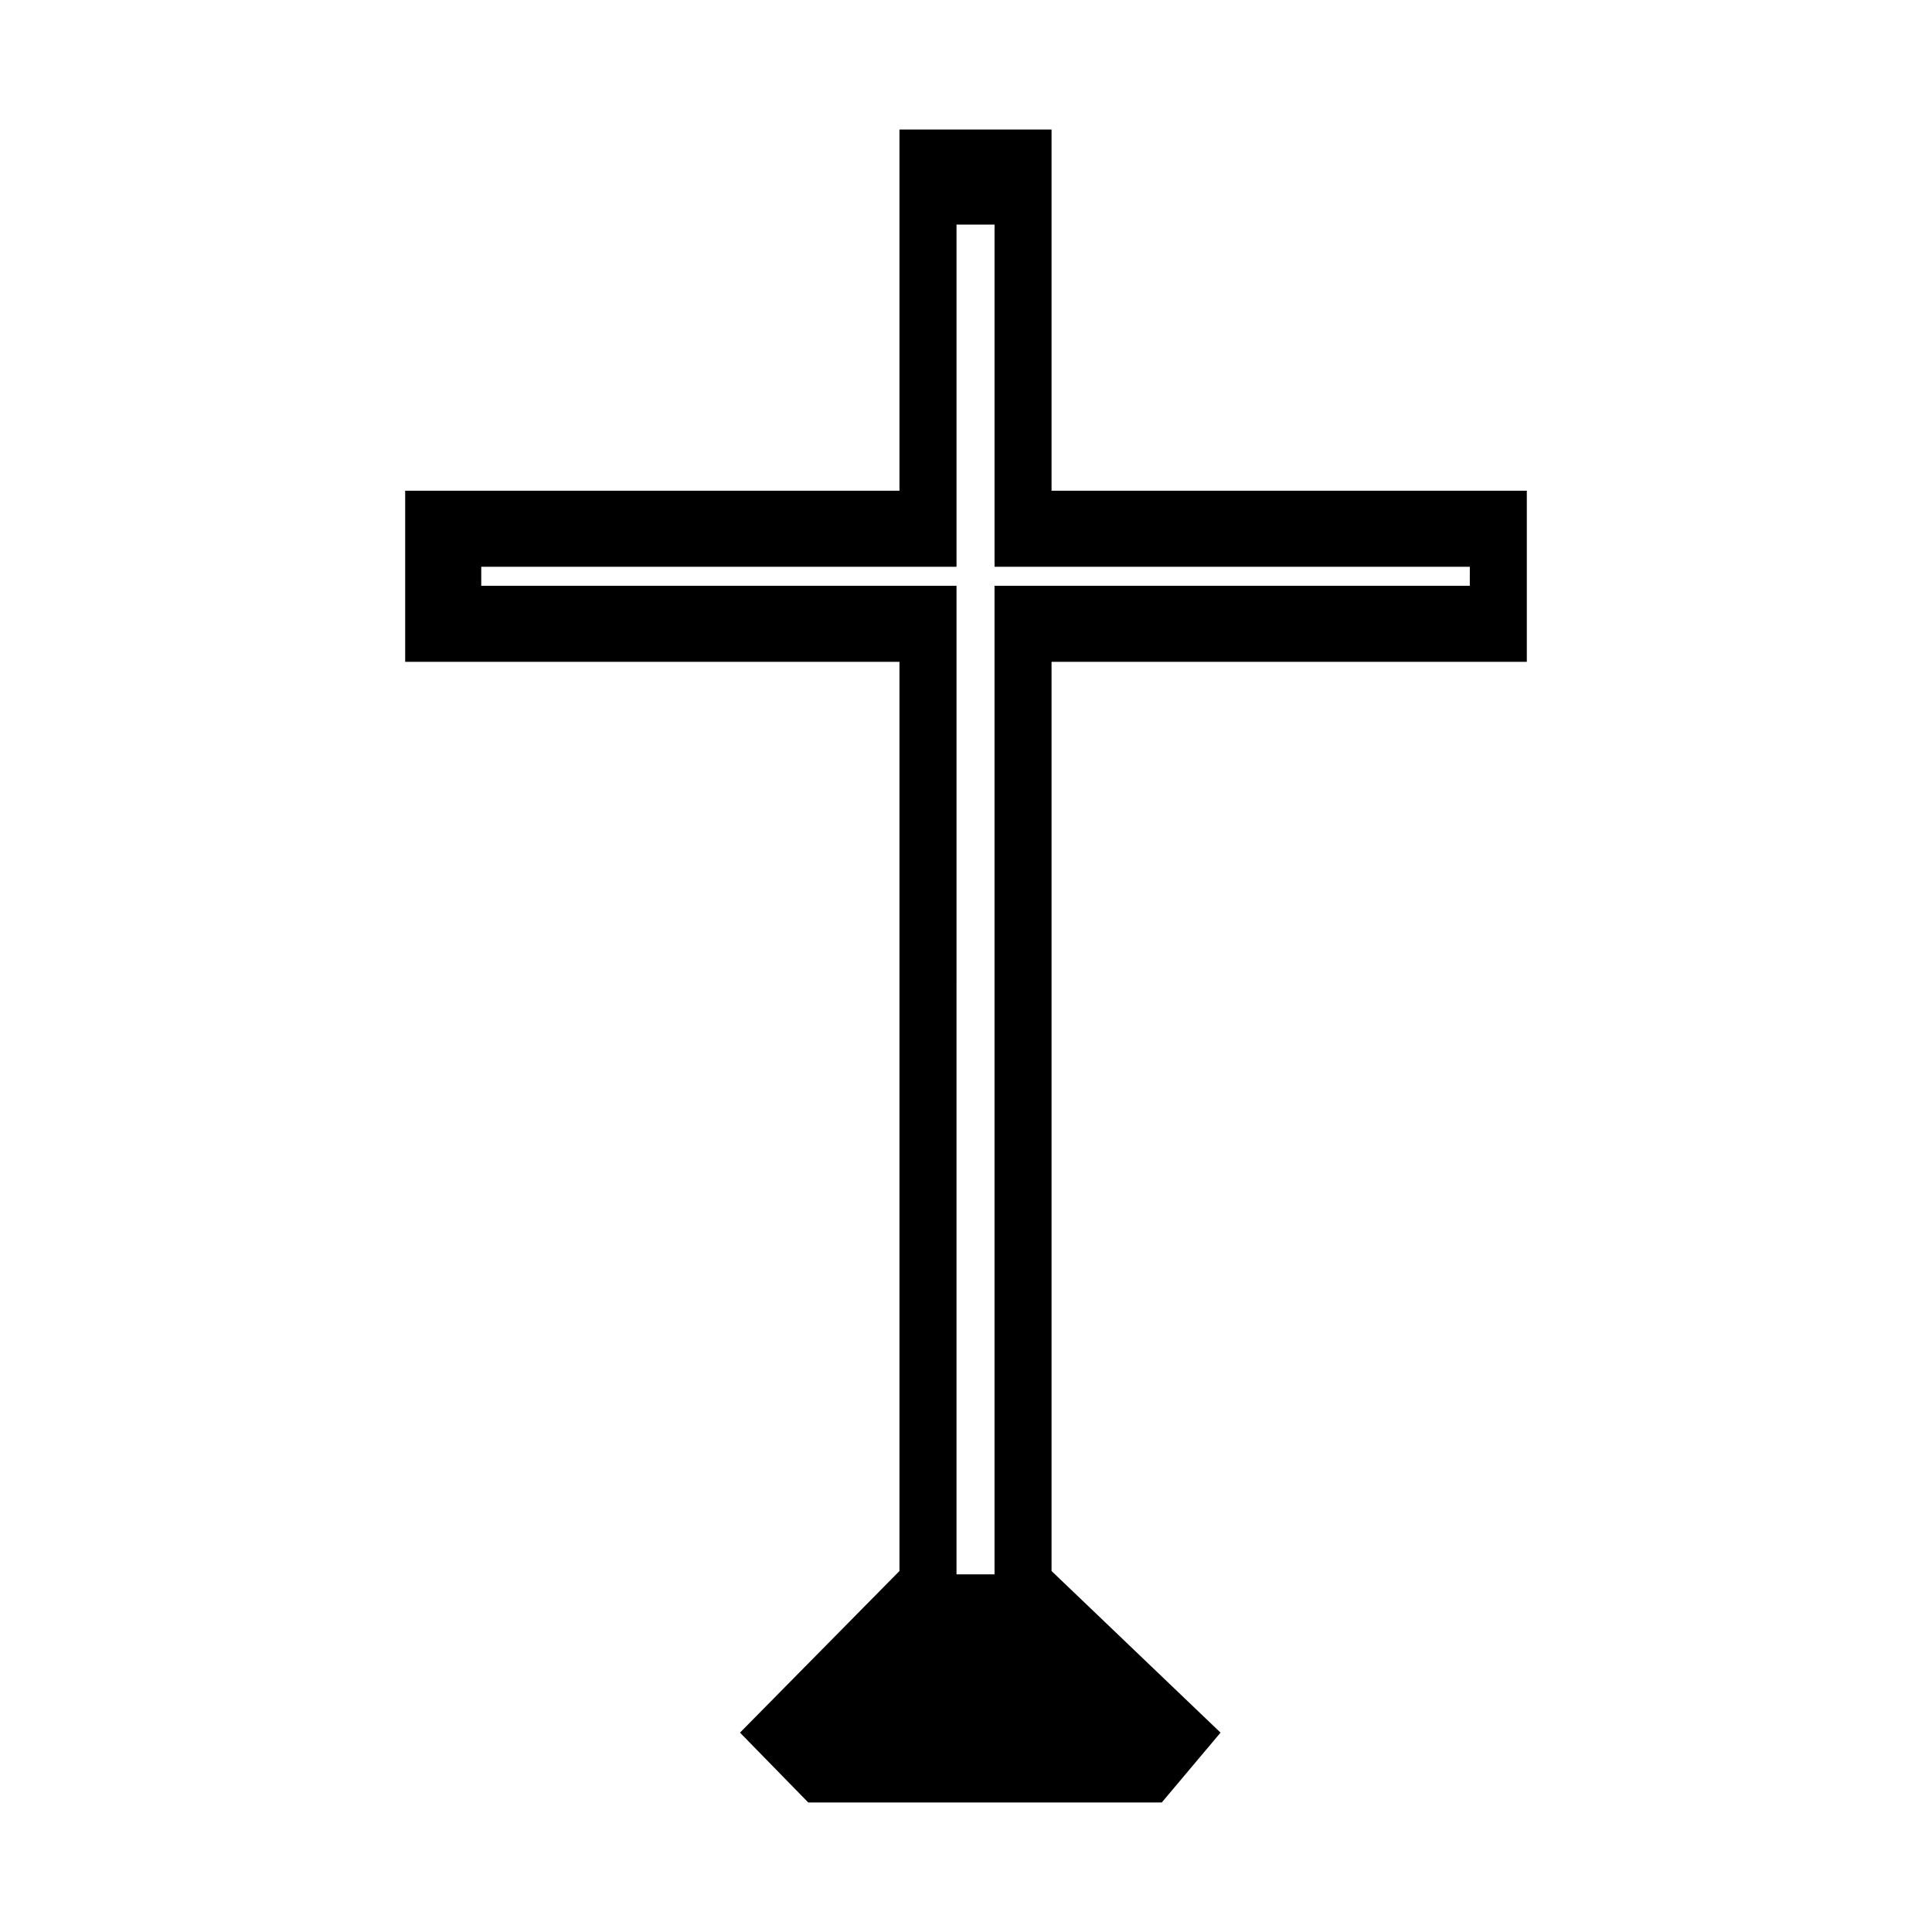 <?xml version="1.0" encoding="UTF-8"?>
<!-- Uploaded to: ICON Repo, www.svgrepo.com, Generator: ICON Repo Mixer Tools -->
<svg fill="#000000" width="800px" height="800px" version="1.1" viewBox="144 144 512 512" xmlns="http://www.w3.org/2000/svg">
 <path d="m422.67 274.05v-95.723h-40.305v95.723h-130.99v45.344h130.99v240.94l-42.258 42.832 18.09 18.512h93.68l15.578-18.512-44.785-42.832v-240.94h125.95v-45.344zm110.84 25.191h-125.95v261.98h-10.078l0.004-261.98h-125.95v-5.039h125.95v-90.688h10.078v90.688h125.95z"/>
</svg>